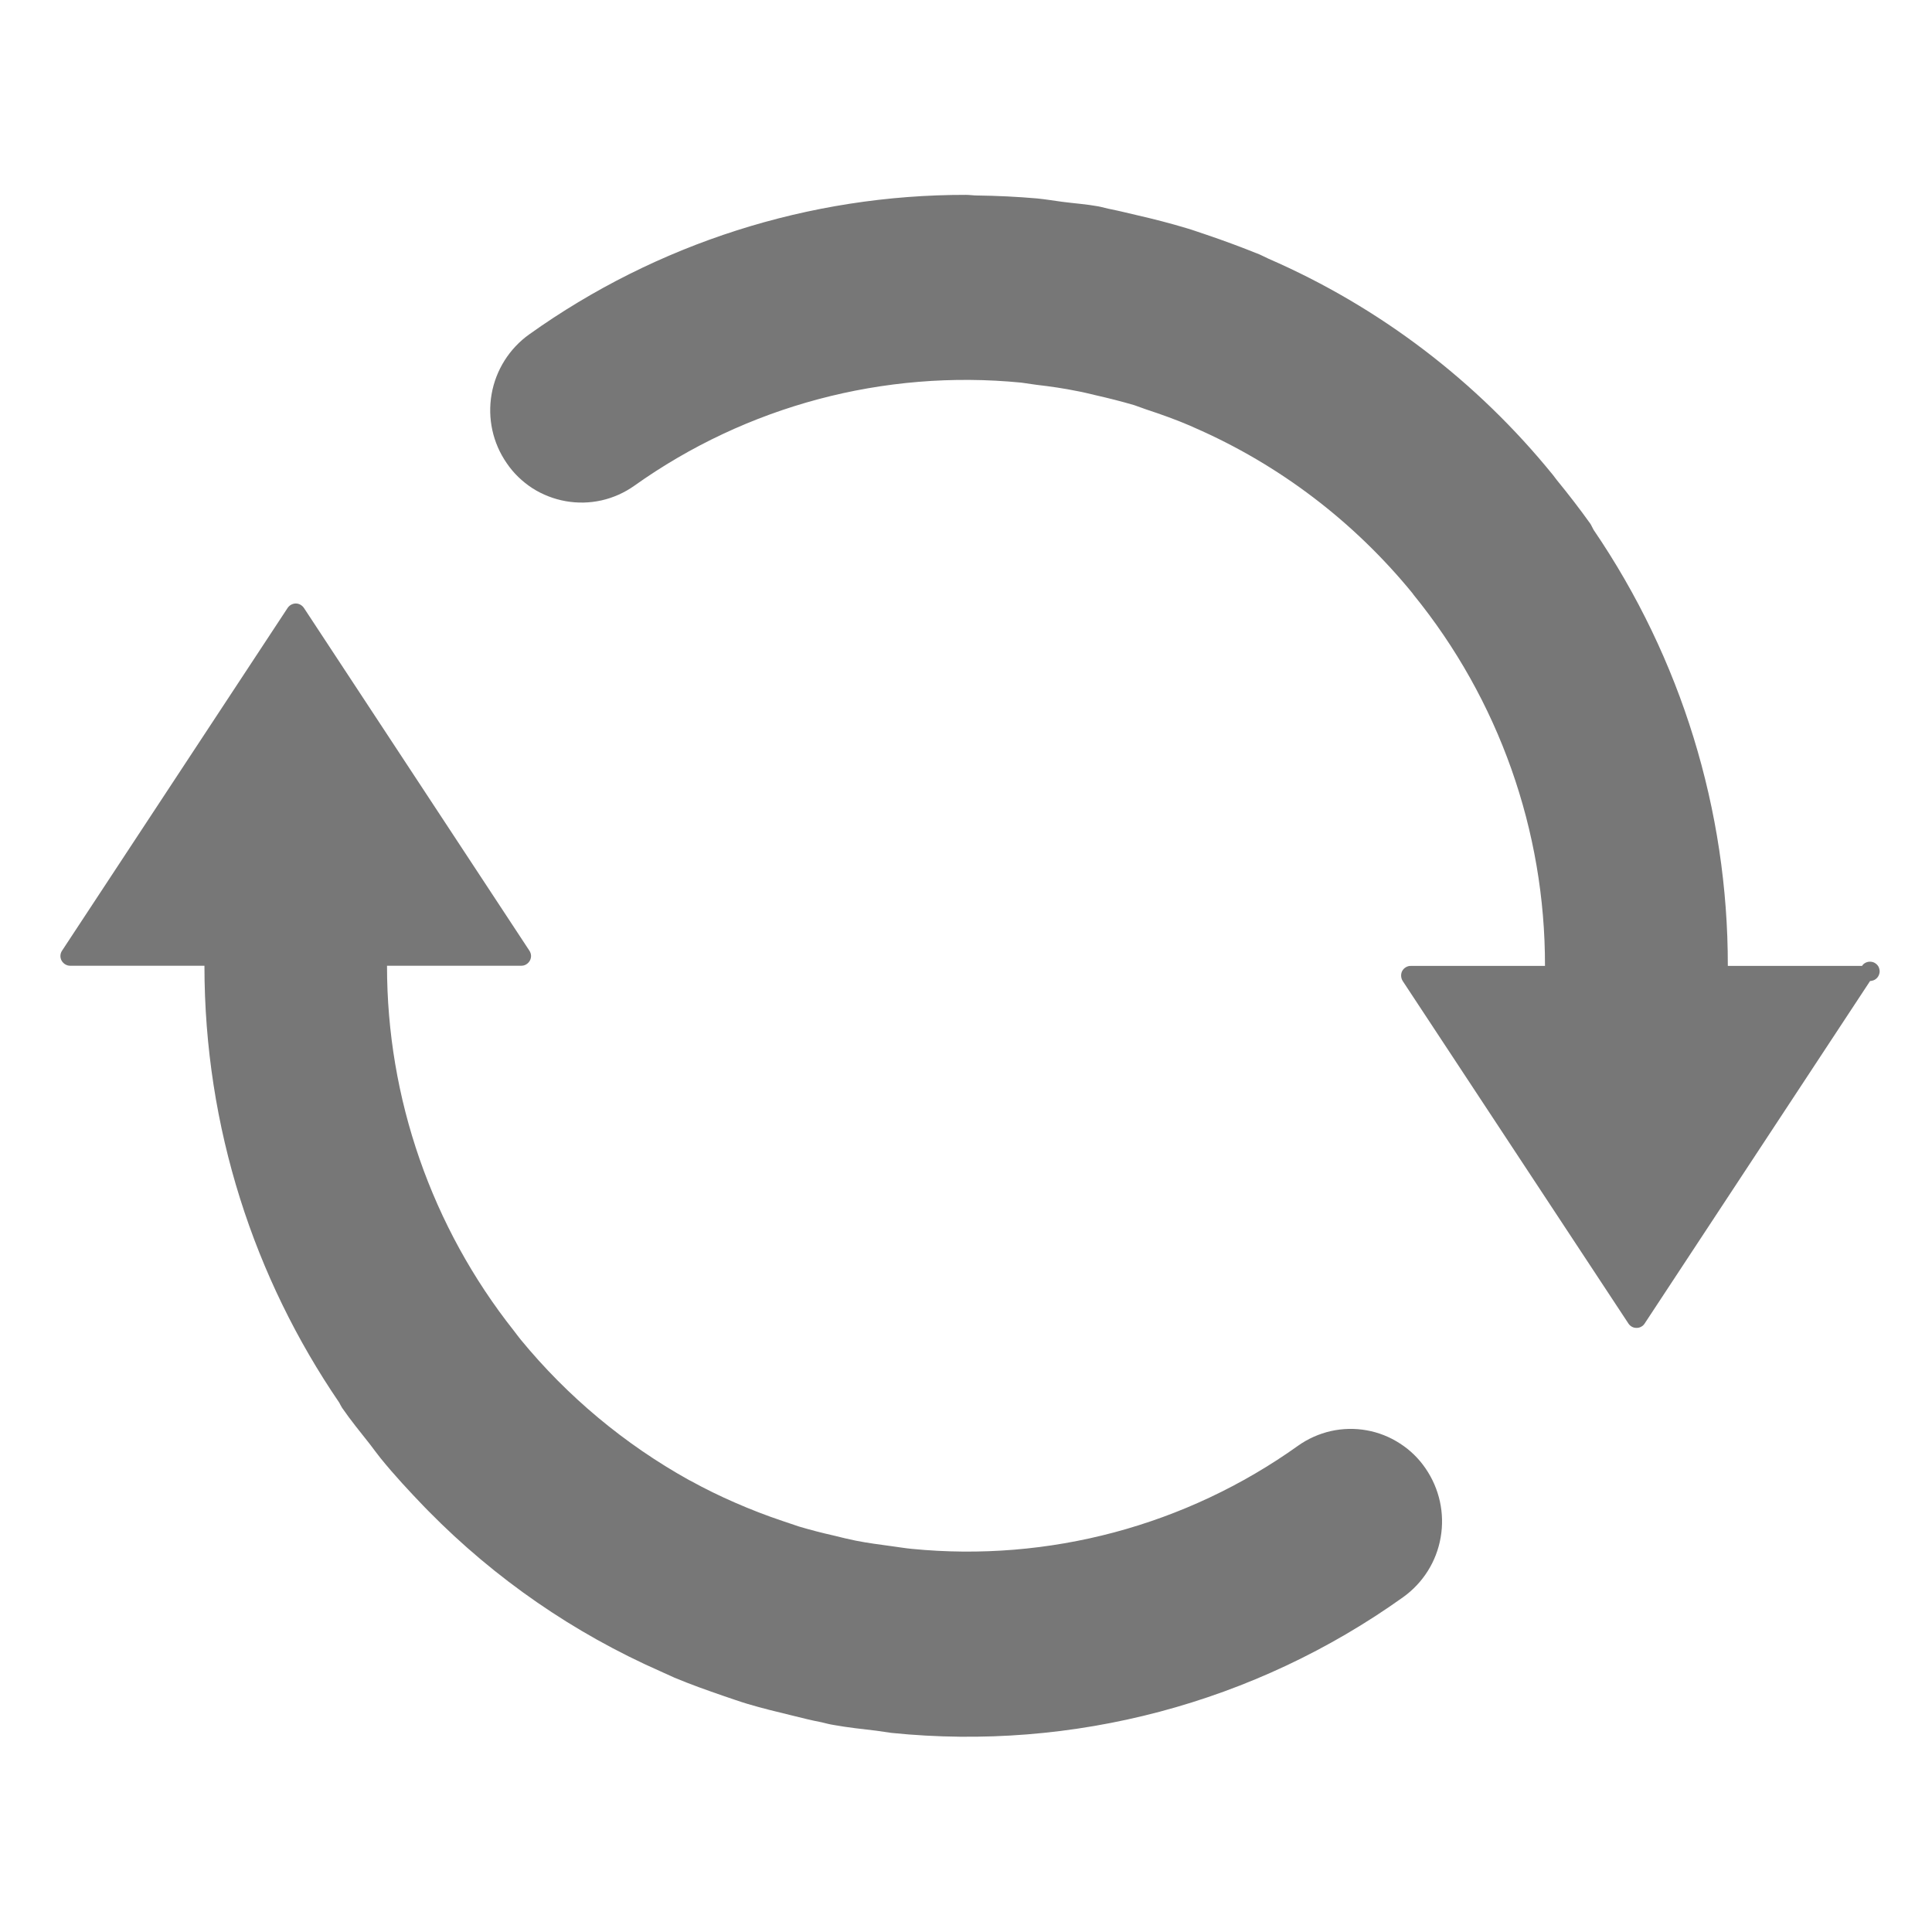 <svg width="22" height="22" viewBox="0 0 22 22" fill="none" xmlns="http://www.w3.org/2000/svg">
<path d="M14.781 16.463C13.505 17.374 11.942 17.791 10.381 17.637C10.309 17.63 10.237 17.618 10.163 17.608C10.023 17.589 9.882 17.571 9.746 17.544C9.662 17.527 9.579 17.507 9.496 17.486C9.362 17.456 9.23 17.422 9.099 17.383C9.037 17.363 8.975 17.341 8.912 17.32C8.727 17.258 8.546 17.188 8.368 17.11C8.198 17.036 8.03 16.954 7.867 16.864L7.845 16.853C7.112 16.445 6.462 15.903 5.929 15.254C5.903 15.223 5.878 15.187 5.852 15.154C4.915 13.971 4.406 12.506 4.407 10.997H5.936C5.956 10.997 5.976 10.992 5.993 10.981C6.01 10.971 6.024 10.956 6.034 10.938C6.043 10.921 6.048 10.901 6.047 10.881C6.046 10.861 6.039 10.842 6.028 10.825L3.461 6.923C3.451 6.908 3.437 6.895 3.421 6.886C3.405 6.877 3.387 6.872 3.368 6.872C3.35 6.872 3.332 6.877 3.315 6.886C3.299 6.895 3.285 6.908 3.275 6.923L0.707 10.825C0.685 10.857 0.681 10.901 0.701 10.938C0.722 10.975 0.759 10.997 0.799 10.997H2.328C2.328 12.845 2.897 14.557 3.863 15.972C3.875 15.993 3.883 16.013 3.896 16.032C3.996 16.177 4.107 16.312 4.215 16.449C4.254 16.5 4.293 16.554 4.334 16.605C4.492 16.8 4.66 16.98 4.833 17.16L4.881 17.209C5.638 17.978 6.533 18.596 7.519 19.031L7.678 19.103C7.861 19.18 8.051 19.247 8.239 19.312C8.329 19.342 8.417 19.374 8.507 19.401C8.674 19.451 8.843 19.492 9.013 19.533C9.127 19.561 9.239 19.59 9.356 19.612C9.402 19.623 9.448 19.636 9.496 19.643C9.657 19.672 9.818 19.689 9.98 19.708L10.153 19.733C12.218 19.943 14.289 19.394 15.978 18.187C16.204 18.025 16.358 17.781 16.405 17.507C16.453 17.232 16.391 16.951 16.233 16.721C16.156 16.608 16.057 16.511 15.941 16.437C15.826 16.362 15.697 16.311 15.562 16.287C15.427 16.263 15.288 16.266 15.154 16.296C15.02 16.327 14.893 16.383 14.781 16.463ZM19.675 10.997C19.677 9.227 19.144 7.497 18.147 6.034C18.132 6.009 18.123 5.984 18.109 5.963C17.988 5.794 17.861 5.629 17.729 5.468L17.684 5.409C16.818 4.341 15.708 3.496 14.447 2.947C14.413 2.931 14.378 2.915 14.344 2.898C14.143 2.817 13.94 2.741 13.735 2.672C13.657 2.647 13.584 2.619 13.507 2.597C13.327 2.543 13.145 2.496 12.962 2.454C12.862 2.431 12.76 2.405 12.657 2.384C12.606 2.375 12.559 2.36 12.508 2.35C12.371 2.325 12.233 2.316 12.096 2.298C12.002 2.285 11.908 2.27 11.813 2.26C11.584 2.24 11.355 2.229 11.125 2.226C11.084 2.226 11.043 2.219 11 2.219C9.217 2.216 7.478 2.772 6.027 3.807C5.8 3.969 5.646 4.214 5.598 4.488C5.55 4.763 5.611 5.045 5.77 5.274C5.847 5.388 5.947 5.484 6.062 5.559C6.178 5.633 6.307 5.683 6.442 5.707C6.577 5.731 6.715 5.728 6.849 5.698C6.983 5.668 7.11 5.611 7.222 5.532C8.501 4.621 10.066 4.204 11.629 4.357L11.803 4.382C11.961 4.4 12.117 4.423 12.269 4.454C12.337 4.466 12.404 4.484 12.47 4.499C12.62 4.533 12.771 4.571 12.917 4.614L13.054 4.663C13.222 4.718 13.386 4.777 13.548 4.846L13.599 4.869C14.568 5.291 15.419 5.941 16.084 6.755L16.096 6.772C17.067 7.966 17.596 9.459 17.593 10.999H16.066C16.046 10.998 16.026 11.004 16.009 11.014C15.991 11.024 15.977 11.039 15.967 11.057C15.958 11.074 15.954 11.094 15.955 11.114C15.956 11.134 15.962 11.154 15.973 11.171L18.543 15.071C18.553 15.087 18.567 15.099 18.583 15.108C18.599 15.117 18.617 15.121 18.636 15.121C18.654 15.121 18.672 15.117 18.688 15.108C18.704 15.099 18.718 15.087 18.728 15.071L21.295 11.171C21.314 11.17 21.332 11.165 21.349 11.156C21.365 11.146 21.379 11.133 21.388 11.117C21.398 11.1 21.403 11.082 21.404 11.063C21.404 11.044 21.399 11.025 21.391 11.008C21.382 10.992 21.369 10.978 21.353 10.968C21.337 10.957 21.318 10.952 21.299 10.951C21.28 10.95 21.262 10.954 21.245 10.962C21.228 10.97 21.213 10.983 21.203 10.999H19.675V10.997Z" fill="#777777"/>
</svg>
